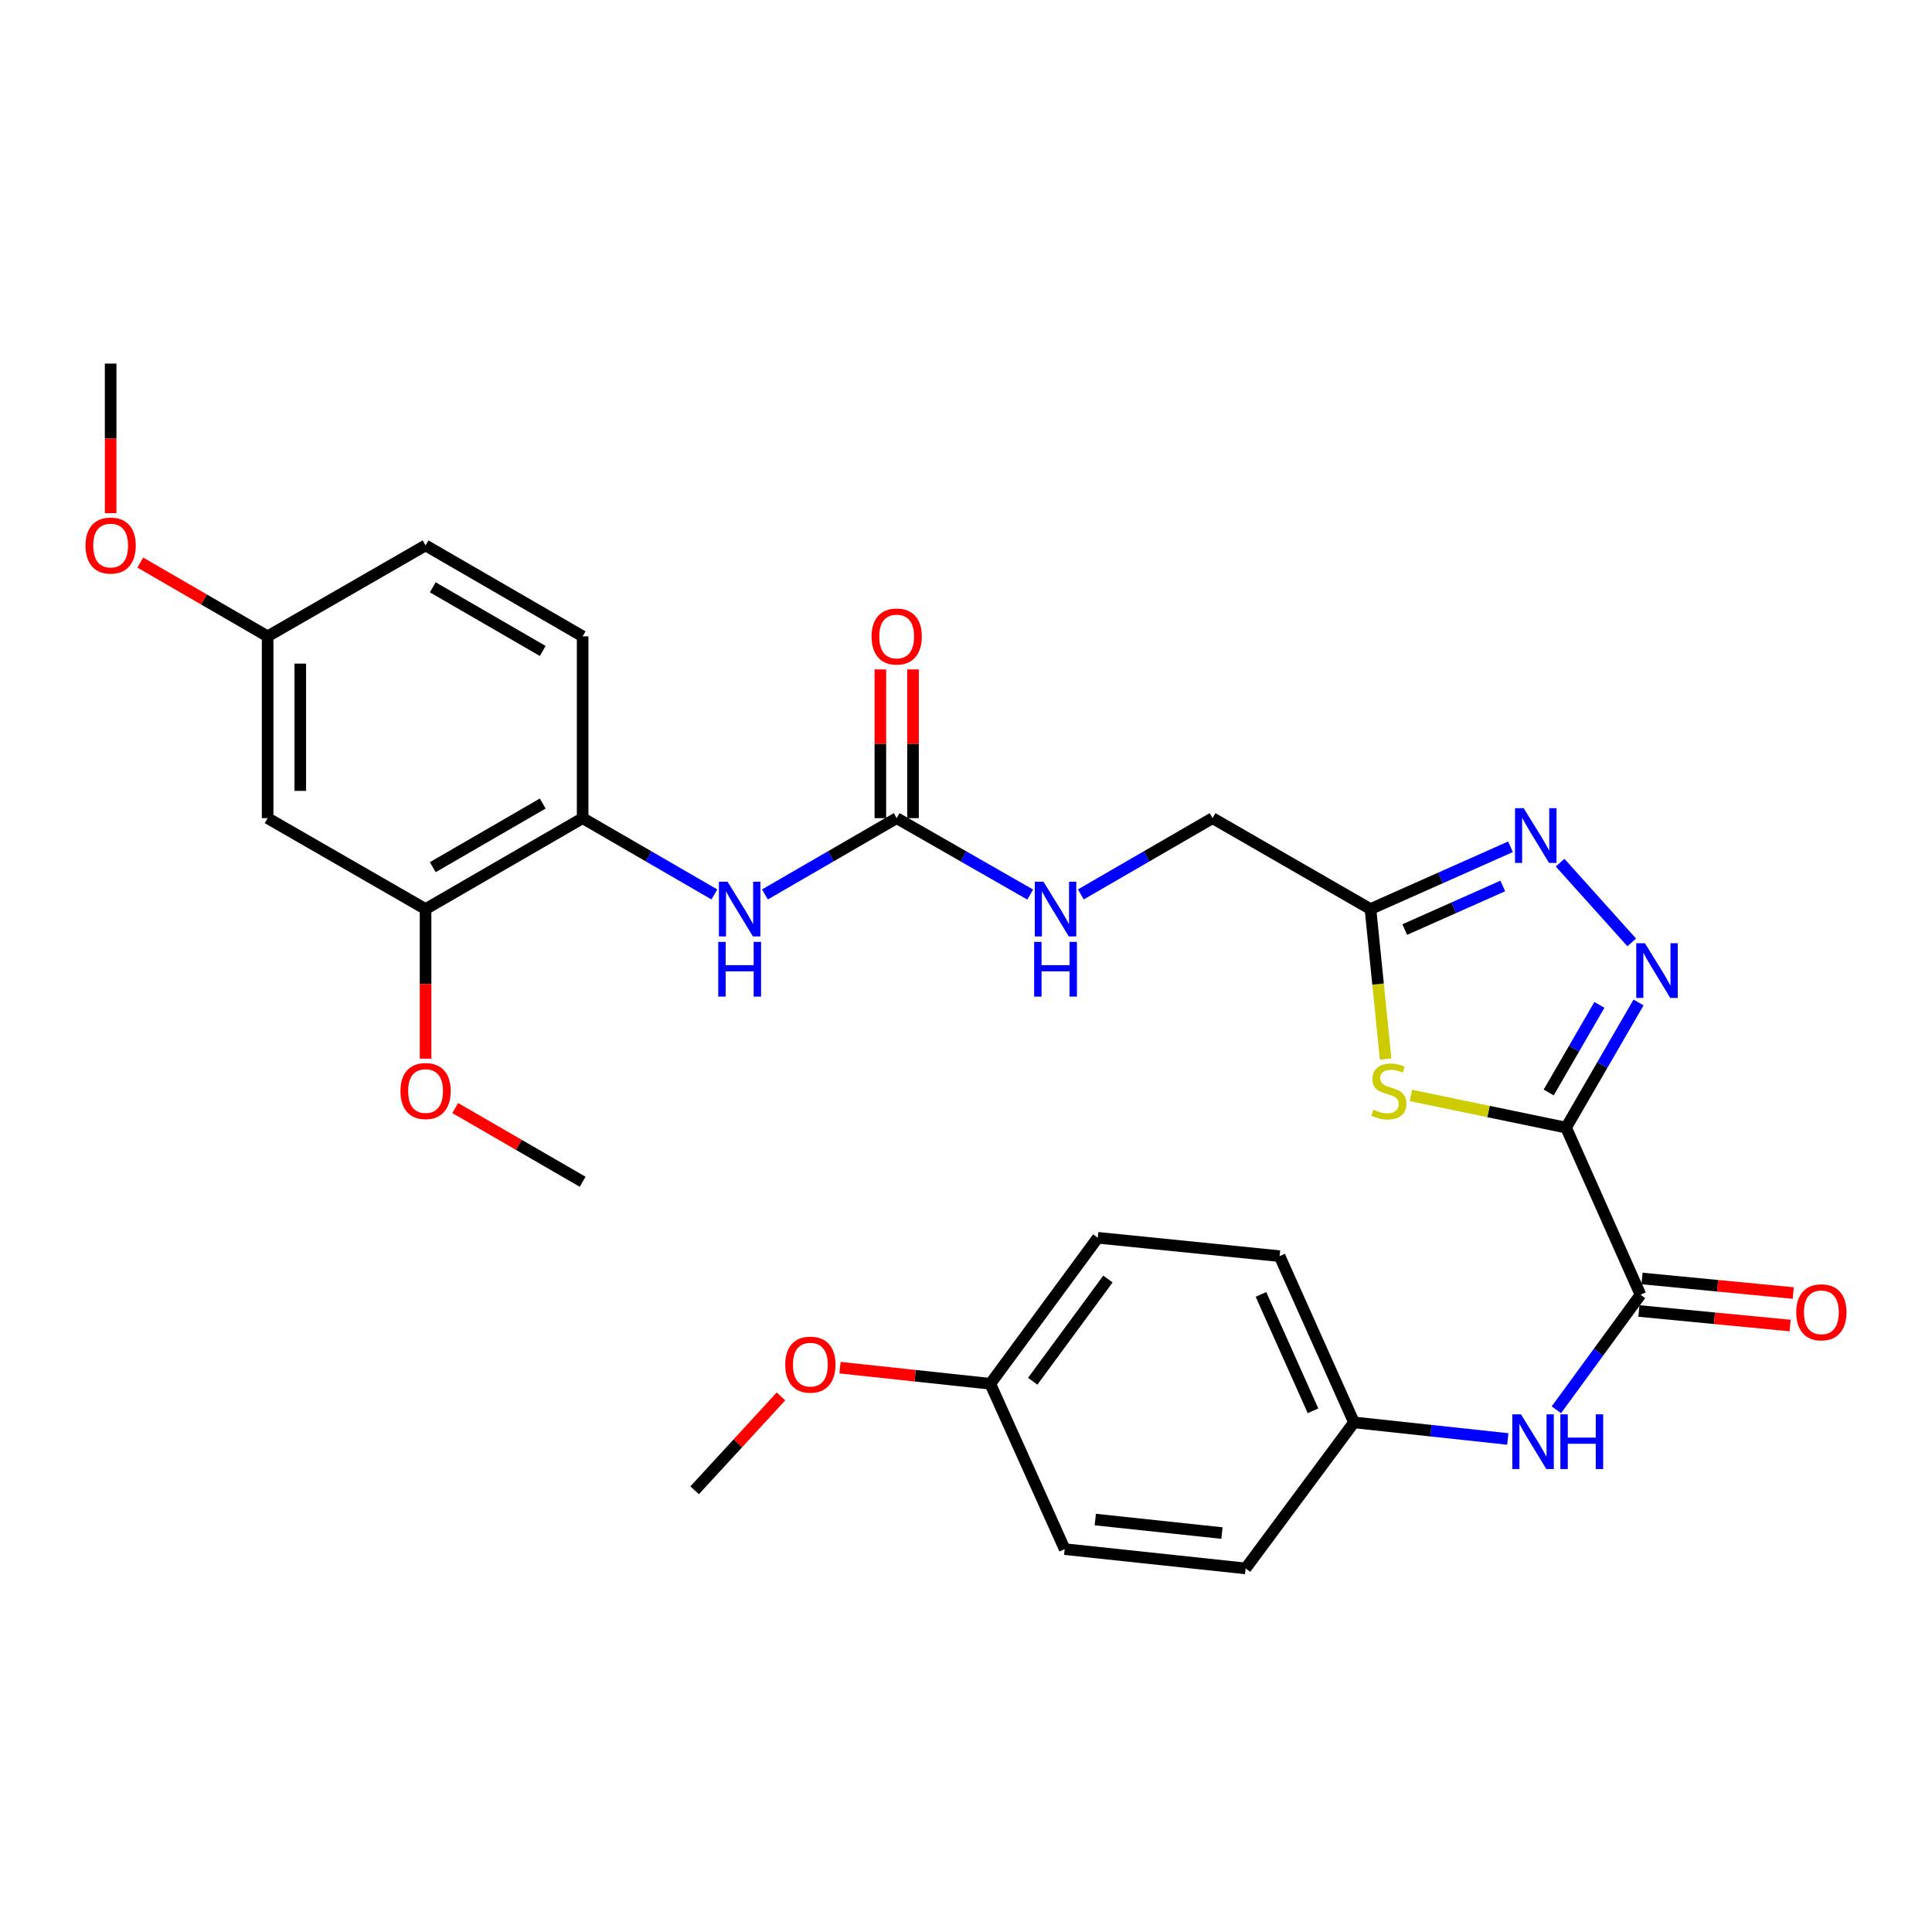 <?xml version='1.0' encoding='iso-8859-1'?>
<svg version='1.1' baseProfile='full'
              xmlns='http://www.w3.org/2000/svg'
                      xmlns:rdkit='http://www.rdkit.org/xml'
                      xmlns:xlink='http://www.w3.org/1999/xlink'
                  xml:space='preserve'
width='1000px' height='1000px' viewBox='0 0 1000 1000'>
<!-- END OF HEADER -->
<rect style='opacity:1.0;fill:#FFFFFF;stroke:none' width='1000' height='1000' x='0' y='0'> </rect>
<path class='bond-0' d='M 810.603,583.653 L 829.355,551.264' style='fill:none;fill-rule:evenodd;stroke:#000000;stroke-width:6px;stroke-linecap:butt;stroke-linejoin:miter;stroke-opacity:1' />
<path class='bond-0' d='M 829.355,551.264 L 848.107,518.874' style='fill:none;fill-rule:evenodd;stroke:#0000FF;stroke-width:6px;stroke-linecap:butt;stroke-linejoin:miter;stroke-opacity:1' />
<path class='bond-0' d='M 801.601,565.468 L 814.728,542.795' style='fill:none;fill-rule:evenodd;stroke:#000000;stroke-width:6px;stroke-linecap:butt;stroke-linejoin:miter;stroke-opacity:1' />
<path class='bond-0' d='M 814.728,542.795 L 827.854,520.123' style='fill:none;fill-rule:evenodd;stroke:#0000FF;stroke-width:6px;stroke-linecap:butt;stroke-linejoin:miter;stroke-opacity:1' />
<path class='bond-1' d='M 810.603,583.653 L 770.445,575.33' style='fill:none;fill-rule:evenodd;stroke:#000000;stroke-width:6px;stroke-linecap:butt;stroke-linejoin:miter;stroke-opacity:1' />
<path class='bond-1' d='M 770.445,575.33 L 730.287,567.006' style='fill:none;fill-rule:evenodd;stroke:#CCCC00;stroke-width:6px;stroke-linecap:butt;stroke-linejoin:miter;stroke-opacity:1' />
<path class='bond-3' d='M 810.603,583.653 L 849.11,670.151' style='fill:none;fill-rule:evenodd;stroke:#000000;stroke-width:6px;stroke-linecap:butt;stroke-linejoin:miter;stroke-opacity:1' />
<path class='bond-2' d='M 844.576,487.79 L 807.511,446.51' style='fill:none;fill-rule:evenodd;stroke:#0000FF;stroke-width:6px;stroke-linecap:butt;stroke-linejoin:miter;stroke-opacity:1' />
<path class='bond-4' d='M 717.199,548.154 L 713.276,509.345' style='fill:none;fill-rule:evenodd;stroke:#CCCC00;stroke-width:6px;stroke-linecap:butt;stroke-linejoin:miter;stroke-opacity:1' />
<path class='bond-4' d='M 713.276,509.345 L 709.353,470.535' style='fill:none;fill-rule:evenodd;stroke:#000000;stroke-width:6px;stroke-linecap:butt;stroke-linejoin:miter;stroke-opacity:1' />
<path class='bond-30' d='M 781.832,438.297 L 745.592,454.416' style='fill:none;fill-rule:evenodd;stroke:#0000FF;stroke-width:6px;stroke-linecap:butt;stroke-linejoin:miter;stroke-opacity:1' />
<path class='bond-30' d='M 745.592,454.416 L 709.353,470.535' style='fill:none;fill-rule:evenodd;stroke:#000000;stroke-width:6px;stroke-linecap:butt;stroke-linejoin:miter;stroke-opacity:1' />
<path class='bond-30' d='M 777.829,458.575 L 752.461,469.859' style='fill:none;fill-rule:evenodd;stroke:#0000FF;stroke-width:6px;stroke-linecap:butt;stroke-linejoin:miter;stroke-opacity:1' />
<path class='bond-30' d='M 752.461,469.859 L 727.094,481.142' style='fill:none;fill-rule:evenodd;stroke:#000000;stroke-width:6px;stroke-linecap:butt;stroke-linejoin:miter;stroke-opacity:1' />
<path class='bond-7' d='M 849.11,670.151 L 827.344,699.927' style='fill:none;fill-rule:evenodd;stroke:#000000;stroke-width:6px;stroke-linecap:butt;stroke-linejoin:miter;stroke-opacity:1' />
<path class='bond-7' d='M 827.344,699.927 L 805.577,729.702' style='fill:none;fill-rule:evenodd;stroke:#0000FF;stroke-width:6px;stroke-linecap:butt;stroke-linejoin:miter;stroke-opacity:1' />
<path class='bond-12' d='M 848.3,678.563 L 887.437,682.331' style='fill:none;fill-rule:evenodd;stroke:#000000;stroke-width:6px;stroke-linecap:butt;stroke-linejoin:miter;stroke-opacity:1' />
<path class='bond-12' d='M 887.437,682.331 L 926.574,686.099' style='fill:none;fill-rule:evenodd;stroke:#FF0000;stroke-width:6px;stroke-linecap:butt;stroke-linejoin:miter;stroke-opacity:1' />
<path class='bond-12' d='M 849.92,661.739 L 889.057,665.507' style='fill:none;fill-rule:evenodd;stroke:#000000;stroke-width:6px;stroke-linecap:butt;stroke-linejoin:miter;stroke-opacity:1' />
<path class='bond-12' d='M 889.057,665.507 L 928.193,669.276' style='fill:none;fill-rule:evenodd;stroke:#FF0000;stroke-width:6px;stroke-linecap:butt;stroke-linejoin:miter;stroke-opacity:1' />
<path class='bond-14' d='M 709.353,470.535 L 627.616,423.474' style='fill:none;fill-rule:evenodd;stroke:#000000;stroke-width:6px;stroke-linecap:butt;stroke-linejoin:miter;stroke-opacity:1' />
<path class='bond-5' d='M 464.122,423.474 L 498.681,443.253' style='fill:none;fill-rule:evenodd;stroke:#000000;stroke-width:6px;stroke-linecap:butt;stroke-linejoin:miter;stroke-opacity:1' />
<path class='bond-5' d='M 498.681,443.253 L 533.239,463.032' style='fill:none;fill-rule:evenodd;stroke:#0000FF;stroke-width:6px;stroke-linecap:butt;stroke-linejoin:miter;stroke-opacity:1' />
<path class='bond-6' d='M 464.122,423.474 L 430.027,443.215' style='fill:none;fill-rule:evenodd;stroke:#000000;stroke-width:6px;stroke-linecap:butt;stroke-linejoin:miter;stroke-opacity:1' />
<path class='bond-6' d='M 430.027,443.215 L 395.932,462.957' style='fill:none;fill-rule:evenodd;stroke:#0000FF;stroke-width:6px;stroke-linecap:butt;stroke-linejoin:miter;stroke-opacity:1' />
<path class='bond-13' d='M 472.573,423.474 L 472.573,384.978' style='fill:none;fill-rule:evenodd;stroke:#000000;stroke-width:6px;stroke-linecap:butt;stroke-linejoin:miter;stroke-opacity:1' />
<path class='bond-13' d='M 472.573,384.978 L 472.573,346.482' style='fill:none;fill-rule:evenodd;stroke:#FF0000;stroke-width:6px;stroke-linecap:butt;stroke-linejoin:miter;stroke-opacity:1' />
<path class='bond-13' d='M 455.671,423.474 L 455.671,384.978' style='fill:none;fill-rule:evenodd;stroke:#000000;stroke-width:6px;stroke-linecap:butt;stroke-linejoin:miter;stroke-opacity:1' />
<path class='bond-13' d='M 455.671,384.978 L 455.671,346.482' style='fill:none;fill-rule:evenodd;stroke:#FF0000;stroke-width:6px;stroke-linecap:butt;stroke-linejoin:miter;stroke-opacity:1' />
<path class='bond-8' d='M 369.757,462.956 L 335.666,443.215' style='fill:none;fill-rule:evenodd;stroke:#0000FF;stroke-width:6px;stroke-linecap:butt;stroke-linejoin:miter;stroke-opacity:1' />
<path class='bond-8' d='M 335.666,443.215 L 301.576,423.474' style='fill:none;fill-rule:evenodd;stroke:#000000;stroke-width:6px;stroke-linecap:butt;stroke-linejoin:miter;stroke-opacity:1' />
<path class='bond-16' d='M 780.434,744.809 L 740.626,740.518' style='fill:none;fill-rule:evenodd;stroke:#0000FF;stroke-width:6px;stroke-linecap:butt;stroke-linejoin:miter;stroke-opacity:1' />
<path class='bond-16' d='M 740.626,740.518 L 700.818,736.227' style='fill:none;fill-rule:evenodd;stroke:#000000;stroke-width:6px;stroke-linecap:butt;stroke-linejoin:miter;stroke-opacity:1' />
<path class='bond-9' d='M 301.576,423.474 L 220.271,470.535' style='fill:none;fill-rule:evenodd;stroke:#000000;stroke-width:6px;stroke-linecap:butt;stroke-linejoin:miter;stroke-opacity:1' />
<path class='bond-9' d='M 280.914,415.905 L 224,448.848' style='fill:none;fill-rule:evenodd;stroke:#000000;stroke-width:6px;stroke-linecap:butt;stroke-linejoin:miter;stroke-opacity:1' />
<path class='bond-15' d='M 301.576,423.474 L 301.576,329.37' style='fill:none;fill-rule:evenodd;stroke:#000000;stroke-width:6px;stroke-linecap:butt;stroke-linejoin:miter;stroke-opacity:1' />
<path class='bond-10' d='M 220.271,470.535 L 138.524,423.474' style='fill:none;fill-rule:evenodd;stroke:#000000;stroke-width:6px;stroke-linecap:butt;stroke-linejoin:miter;stroke-opacity:1' />
<path class='bond-20' d='M 220.271,470.535 L 220.271,509.251' style='fill:none;fill-rule:evenodd;stroke:#000000;stroke-width:6px;stroke-linecap:butt;stroke-linejoin:miter;stroke-opacity:1' />
<path class='bond-20' d='M 220.271,509.251 L 220.271,547.966' style='fill:none;fill-rule:evenodd;stroke:#FF0000;stroke-width:6px;stroke-linecap:butt;stroke-linejoin:miter;stroke-opacity:1' />
<path class='bond-32' d='M 138.524,423.474 L 138.524,329.37' style='fill:none;fill-rule:evenodd;stroke:#000000;stroke-width:6px;stroke-linecap:butt;stroke-linejoin:miter;stroke-opacity:1' />
<path class='bond-32' d='M 155.425,409.358 L 155.425,343.485' style='fill:none;fill-rule:evenodd;stroke:#000000;stroke-width:6px;stroke-linecap:butt;stroke-linejoin:miter;stroke-opacity:1' />
<path class='bond-11' d='M 559.435,462.956 L 593.526,443.215' style='fill:none;fill-rule:evenodd;stroke:#0000FF;stroke-width:6px;stroke-linecap:butt;stroke-linejoin:miter;stroke-opacity:1' />
<path class='bond-11' d='M 593.526,443.215 L 627.616,423.474' style='fill:none;fill-rule:evenodd;stroke:#000000;stroke-width:6px;stroke-linecap:butt;stroke-linejoin:miter;stroke-opacity:1' />
<path class='bond-19' d='M 301.576,329.37 L 220.271,282.299' style='fill:none;fill-rule:evenodd;stroke:#000000;stroke-width:6px;stroke-linecap:butt;stroke-linejoin:miter;stroke-opacity:1' />
<path class='bond-19' d='M 280.912,336.936 L 223.998,303.987' style='fill:none;fill-rule:evenodd;stroke:#000000;stroke-width:6px;stroke-linecap:butt;stroke-linejoin:miter;stroke-opacity:1' />
<path class='bond-21' d='M 700.818,736.227 L 644.733,811.814' style='fill:none;fill-rule:evenodd;stroke:#000000;stroke-width:6px;stroke-linecap:butt;stroke-linejoin:miter;stroke-opacity:1' />
<path class='bond-22' d='M 700.818,736.227 L 662.32,650.179' style='fill:none;fill-rule:evenodd;stroke:#000000;stroke-width:6px;stroke-linecap:butt;stroke-linejoin:miter;stroke-opacity:1' />
<path class='bond-22' d='M 679.616,730.222 L 652.667,669.989' style='fill:none;fill-rule:evenodd;stroke:#000000;stroke-width:6px;stroke-linecap:butt;stroke-linejoin:miter;stroke-opacity:1' />
<path class='bond-17' d='M 138.524,329.37 L 220.271,282.299' style='fill:none;fill-rule:evenodd;stroke:#000000;stroke-width:6px;stroke-linecap:butt;stroke-linejoin:miter;stroke-opacity:1' />
<path class='bond-25' d='M 138.524,329.37 L 105.568,310.28' style='fill:none;fill-rule:evenodd;stroke:#000000;stroke-width:6px;stroke-linecap:butt;stroke-linejoin:miter;stroke-opacity:1' />
<path class='bond-25' d='M 105.568,310.28 L 72.613,291.19' style='fill:none;fill-rule:evenodd;stroke:#FF0000;stroke-width:6px;stroke-linecap:butt;stroke-linejoin:miter;stroke-opacity:1' />
<path class='bond-18' d='M 512.573,716.245 L 568.198,640.677' style='fill:none;fill-rule:evenodd;stroke:#000000;stroke-width:6px;stroke-linecap:butt;stroke-linejoin:miter;stroke-opacity:1' />
<path class='bond-18' d='M 534.528,714.929 L 573.465,662.031' style='fill:none;fill-rule:evenodd;stroke:#000000;stroke-width:6px;stroke-linecap:butt;stroke-linejoin:miter;stroke-opacity:1' />
<path class='bond-26' d='M 512.573,716.245 L 473.68,712.073' style='fill:none;fill-rule:evenodd;stroke:#000000;stroke-width:6px;stroke-linecap:butt;stroke-linejoin:miter;stroke-opacity:1' />
<path class='bond-26' d='M 473.68,712.073 L 434.787,707.901' style='fill:none;fill-rule:evenodd;stroke:#FF0000;stroke-width:6px;stroke-linecap:butt;stroke-linejoin:miter;stroke-opacity:1' />
<path class='bond-31' d='M 512.573,716.245 L 551.08,801.823' style='fill:none;fill-rule:evenodd;stroke:#000000;stroke-width:6px;stroke-linecap:butt;stroke-linejoin:miter;stroke-opacity:1' />
<path class='bond-27' d='M 235.619,573.519 L 268.598,592.6' style='fill:none;fill-rule:evenodd;stroke:#FF0000;stroke-width:6px;stroke-linecap:butt;stroke-linejoin:miter;stroke-opacity:1' />
<path class='bond-27' d='M 268.598,592.6 L 301.576,611.681' style='fill:none;fill-rule:evenodd;stroke:#000000;stroke-width:6px;stroke-linecap:butt;stroke-linejoin:miter;stroke-opacity:1' />
<path class='bond-24' d='M 644.733,811.814 L 551.08,801.823' style='fill:none;fill-rule:evenodd;stroke:#000000;stroke-width:6px;stroke-linecap:butt;stroke-linejoin:miter;stroke-opacity:1' />
<path class='bond-24' d='M 632.478,793.509 L 566.921,786.516' style='fill:none;fill-rule:evenodd;stroke:#000000;stroke-width:6px;stroke-linecap:butt;stroke-linejoin:miter;stroke-opacity:1' />
<path class='bond-23' d='M 662.32,650.179 L 568.198,640.677' style='fill:none;fill-rule:evenodd;stroke:#000000;stroke-width:6px;stroke-linecap:butt;stroke-linejoin:miter;stroke-opacity:1' />
<path class='bond-29' d='M 57.265,265.626 L 57.265,226.906' style='fill:none;fill-rule:evenodd;stroke:#FF0000;stroke-width:6px;stroke-linecap:butt;stroke-linejoin:miter;stroke-opacity:1' />
<path class='bond-29' d='M 57.265,226.906 L 57.265,188.186' style='fill:none;fill-rule:evenodd;stroke:#000000;stroke-width:6px;stroke-linecap:butt;stroke-linejoin:miter;stroke-opacity:1' />
<path class='bond-28' d='M 404.233,722.79 L 381.886,747.081' style='fill:none;fill-rule:evenodd;stroke:#FF0000;stroke-width:6px;stroke-linecap:butt;stroke-linejoin:miter;stroke-opacity:1' />
<path class='bond-28' d='M 381.886,747.081 L 359.539,771.373' style='fill:none;fill-rule:evenodd;stroke:#000000;stroke-width:6px;stroke-linecap:butt;stroke-linejoin:miter;stroke-opacity:1' />
<path  class='atom-1' d='M 851.404 488.206
L 860.684 503.206
Q 861.604 504.686, 863.084 507.366
Q 864.564 510.046, 864.644 510.206
L 864.644 488.206
L 868.404 488.206
L 868.404 516.526
L 864.524 516.526
L 854.564 500.126
Q 853.404 498.206, 852.164 496.006
Q 850.964 493.806, 850.604 493.126
L 850.604 516.526
L 846.924 516.526
L 846.924 488.206
L 851.404 488.206
' fill='#0000FF'/>
<path  class='atom-2' d='M 710.865 574.359
Q 711.185 574.479, 712.505 575.039
Q 713.825 575.599, 715.265 575.959
Q 716.745 576.279, 718.185 576.279
Q 720.865 576.279, 722.425 574.999
Q 723.985 573.679, 723.985 571.399
Q 723.985 569.839, 723.185 568.879
Q 722.425 567.919, 721.225 567.399
Q 720.025 566.879, 718.025 566.279
Q 715.505 565.519, 713.985 564.799
Q 712.505 564.079, 711.425 562.559
Q 710.385 561.039, 710.385 558.479
Q 710.385 554.919, 712.785 552.719
Q 715.225 550.519, 720.025 550.519
Q 723.305 550.519, 727.025 552.079
L 726.105 555.159
Q 722.705 553.759, 720.145 553.759
Q 717.385 553.759, 715.865 554.919
Q 714.345 556.039, 714.385 557.999
Q 714.385 559.519, 715.145 560.439
Q 715.945 561.359, 717.065 561.879
Q 718.225 562.399, 720.145 562.999
Q 722.705 563.799, 724.225 564.599
Q 725.745 565.399, 726.825 567.039
Q 727.945 568.639, 727.945 571.399
Q 727.945 575.319, 725.305 577.439
Q 722.705 579.519, 718.345 579.519
Q 715.825 579.519, 713.905 578.959
Q 712.025 578.439, 709.785 577.519
L 710.865 574.359
' fill='#CCCC00'/>
<path  class='atom-3' d='M 788.653 418.318
L 797.933 433.318
Q 798.853 434.798, 800.333 437.478
Q 801.813 440.158, 801.893 440.318
L 801.893 418.318
L 805.653 418.318
L 805.653 446.638
L 801.773 446.638
L 791.813 430.238
Q 790.653 428.318, 789.413 426.118
Q 788.213 423.918, 787.853 423.238
L 787.853 446.638
L 784.173 446.638
L 784.173 418.318
L 788.653 418.318
' fill='#0000FF'/>
<path  class='atom-7' d='M 376.584 456.375
L 385.864 471.375
Q 386.784 472.855, 388.264 475.535
Q 389.744 478.215, 389.824 478.375
L 389.824 456.375
L 393.584 456.375
L 393.584 484.695
L 389.704 484.695
L 379.744 468.295
Q 378.584 466.375, 377.344 464.175
Q 376.144 461.975, 375.784 461.295
L 375.784 484.695
L 372.104 484.695
L 372.104 456.375
L 376.584 456.375
' fill='#0000FF'/>
<path  class='atom-7' d='M 371.764 487.527
L 375.604 487.527
L 375.604 499.567
L 390.084 499.567
L 390.084 487.527
L 393.924 487.527
L 393.924 515.847
L 390.084 515.847
L 390.084 502.767
L 375.604 502.767
L 375.604 515.847
L 371.764 515.847
L 371.764 487.527
' fill='#0000FF'/>
<path  class='atom-8' d='M 787.244 732.057
L 796.524 747.057
Q 797.444 748.537, 798.924 751.217
Q 800.404 753.897, 800.484 754.057
L 800.484 732.057
L 804.244 732.057
L 804.244 760.377
L 800.364 760.377
L 790.404 743.977
Q 789.244 742.057, 788.004 739.857
Q 786.804 737.657, 786.444 736.977
L 786.444 760.377
L 782.764 760.377
L 782.764 732.057
L 787.244 732.057
' fill='#0000FF'/>
<path  class='atom-8' d='M 807.644 732.057
L 811.484 732.057
L 811.484 744.097
L 825.964 744.097
L 825.964 732.057
L 829.804 732.057
L 829.804 760.377
L 825.964 760.377
L 825.964 747.297
L 811.484 747.297
L 811.484 760.377
L 807.644 760.377
L 807.644 732.057
' fill='#0000FF'/>
<path  class='atom-12' d='M 540.088 456.375
L 549.368 471.375
Q 550.288 472.855, 551.768 475.535
Q 553.248 478.215, 553.328 478.375
L 553.328 456.375
L 557.088 456.375
L 557.088 484.695
L 553.208 484.695
L 543.248 468.295
Q 542.088 466.375, 540.848 464.175
Q 539.648 461.975, 539.288 461.295
L 539.288 484.695
L 535.608 484.695
L 535.608 456.375
L 540.088 456.375
' fill='#0000FF'/>
<path  class='atom-12' d='M 535.268 487.527
L 539.108 487.527
L 539.108 499.567
L 553.588 499.567
L 553.588 487.527
L 557.428 487.527
L 557.428 515.847
L 553.588 515.847
L 553.588 502.767
L 539.108 502.767
L 539.108 515.847
L 535.268 515.847
L 535.268 487.527
' fill='#0000FF'/>
<path  class='atom-13' d='M 929.735 679.245
Q 929.735 672.445, 933.095 668.645
Q 936.455 664.845, 942.735 664.845
Q 949.015 664.845, 952.375 668.645
Q 955.735 672.445, 955.735 679.245
Q 955.735 686.125, 952.335 690.045
Q 948.935 693.925, 942.735 693.925
Q 936.495 693.925, 933.095 690.045
Q 929.735 686.165, 929.735 679.245
M 942.735 690.725
Q 947.055 690.725, 949.375 687.845
Q 951.735 684.925, 951.735 679.245
Q 951.735 673.685, 949.375 670.885
Q 947.055 668.045, 942.735 668.045
Q 938.415 668.045, 936.055 670.845
Q 933.735 673.645, 933.735 679.245
Q 933.735 684.965, 936.055 687.845
Q 938.415 690.725, 942.735 690.725
' fill='#FF0000'/>
<path  class='atom-14' d='M 451.122 329.45
Q 451.122 322.65, 454.482 318.85
Q 457.842 315.05, 464.122 315.05
Q 470.402 315.05, 473.762 318.85
Q 477.122 322.65, 477.122 329.45
Q 477.122 336.33, 473.722 340.25
Q 470.322 344.13, 464.122 344.13
Q 457.882 344.13, 454.482 340.25
Q 451.122 336.37, 451.122 329.45
M 464.122 340.93
Q 468.442 340.93, 470.762 338.05
Q 473.122 335.13, 473.122 329.45
Q 473.122 323.89, 470.762 321.09
Q 468.442 318.25, 464.122 318.25
Q 459.802 318.25, 457.442 321.05
Q 455.122 323.85, 455.122 329.45
Q 455.122 335.17, 457.442 338.05
Q 459.802 340.93, 464.122 340.93
' fill='#FF0000'/>
<path  class='atom-21' d='M 207.271 564.719
Q 207.271 557.919, 210.631 554.119
Q 213.991 550.319, 220.271 550.319
Q 226.551 550.319, 229.911 554.119
Q 233.271 557.919, 233.271 564.719
Q 233.271 571.599, 229.871 575.519
Q 226.471 579.399, 220.271 579.399
Q 214.031 579.399, 210.631 575.519
Q 207.271 571.639, 207.271 564.719
M 220.271 576.199
Q 224.591 576.199, 226.911 573.319
Q 229.271 570.399, 229.271 564.719
Q 229.271 559.159, 226.911 556.359
Q 224.591 553.519, 220.271 553.519
Q 215.951 553.519, 213.591 556.319
Q 211.271 559.119, 211.271 564.719
Q 211.271 570.439, 213.591 573.319
Q 215.951 576.199, 220.271 576.199
' fill='#FF0000'/>
<path  class='atom-26' d='M 44.265 282.379
Q 44.265 275.579, 47.625 271.779
Q 50.985 267.979, 57.265 267.979
Q 63.545 267.979, 66.905 271.779
Q 70.265 275.579, 70.265 282.379
Q 70.265 289.259, 66.865 293.179
Q 63.465 297.059, 57.265 297.059
Q 51.025 297.059, 47.625 293.179
Q 44.265 289.299, 44.265 282.379
M 57.265 293.859
Q 61.585 293.859, 63.905 290.979
Q 66.265 288.059, 66.265 282.379
Q 66.265 276.819, 63.905 274.019
Q 61.585 271.179, 57.265 271.179
Q 52.945 271.179, 50.585 273.979
Q 48.265 276.779, 48.265 282.379
Q 48.265 288.099, 50.585 290.979
Q 52.945 293.859, 57.265 293.859
' fill='#FF0000'/>
<path  class='atom-27' d='M 406.446 706.335
Q 406.446 699.535, 409.806 695.735
Q 413.166 691.935, 419.446 691.935
Q 425.726 691.935, 429.086 695.735
Q 432.446 699.535, 432.446 706.335
Q 432.446 713.215, 429.046 717.135
Q 425.646 721.015, 419.446 721.015
Q 413.206 721.015, 409.806 717.135
Q 406.446 713.255, 406.446 706.335
M 419.446 717.815
Q 423.766 717.815, 426.086 714.935
Q 428.446 712.015, 428.446 706.335
Q 428.446 700.775, 426.086 697.975
Q 423.766 695.135, 419.446 695.135
Q 415.126 695.135, 412.766 697.935
Q 410.446 700.735, 410.446 706.335
Q 410.446 712.055, 412.766 714.935
Q 415.126 717.815, 419.446 717.815
' fill='#FF0000'/>
</svg>
